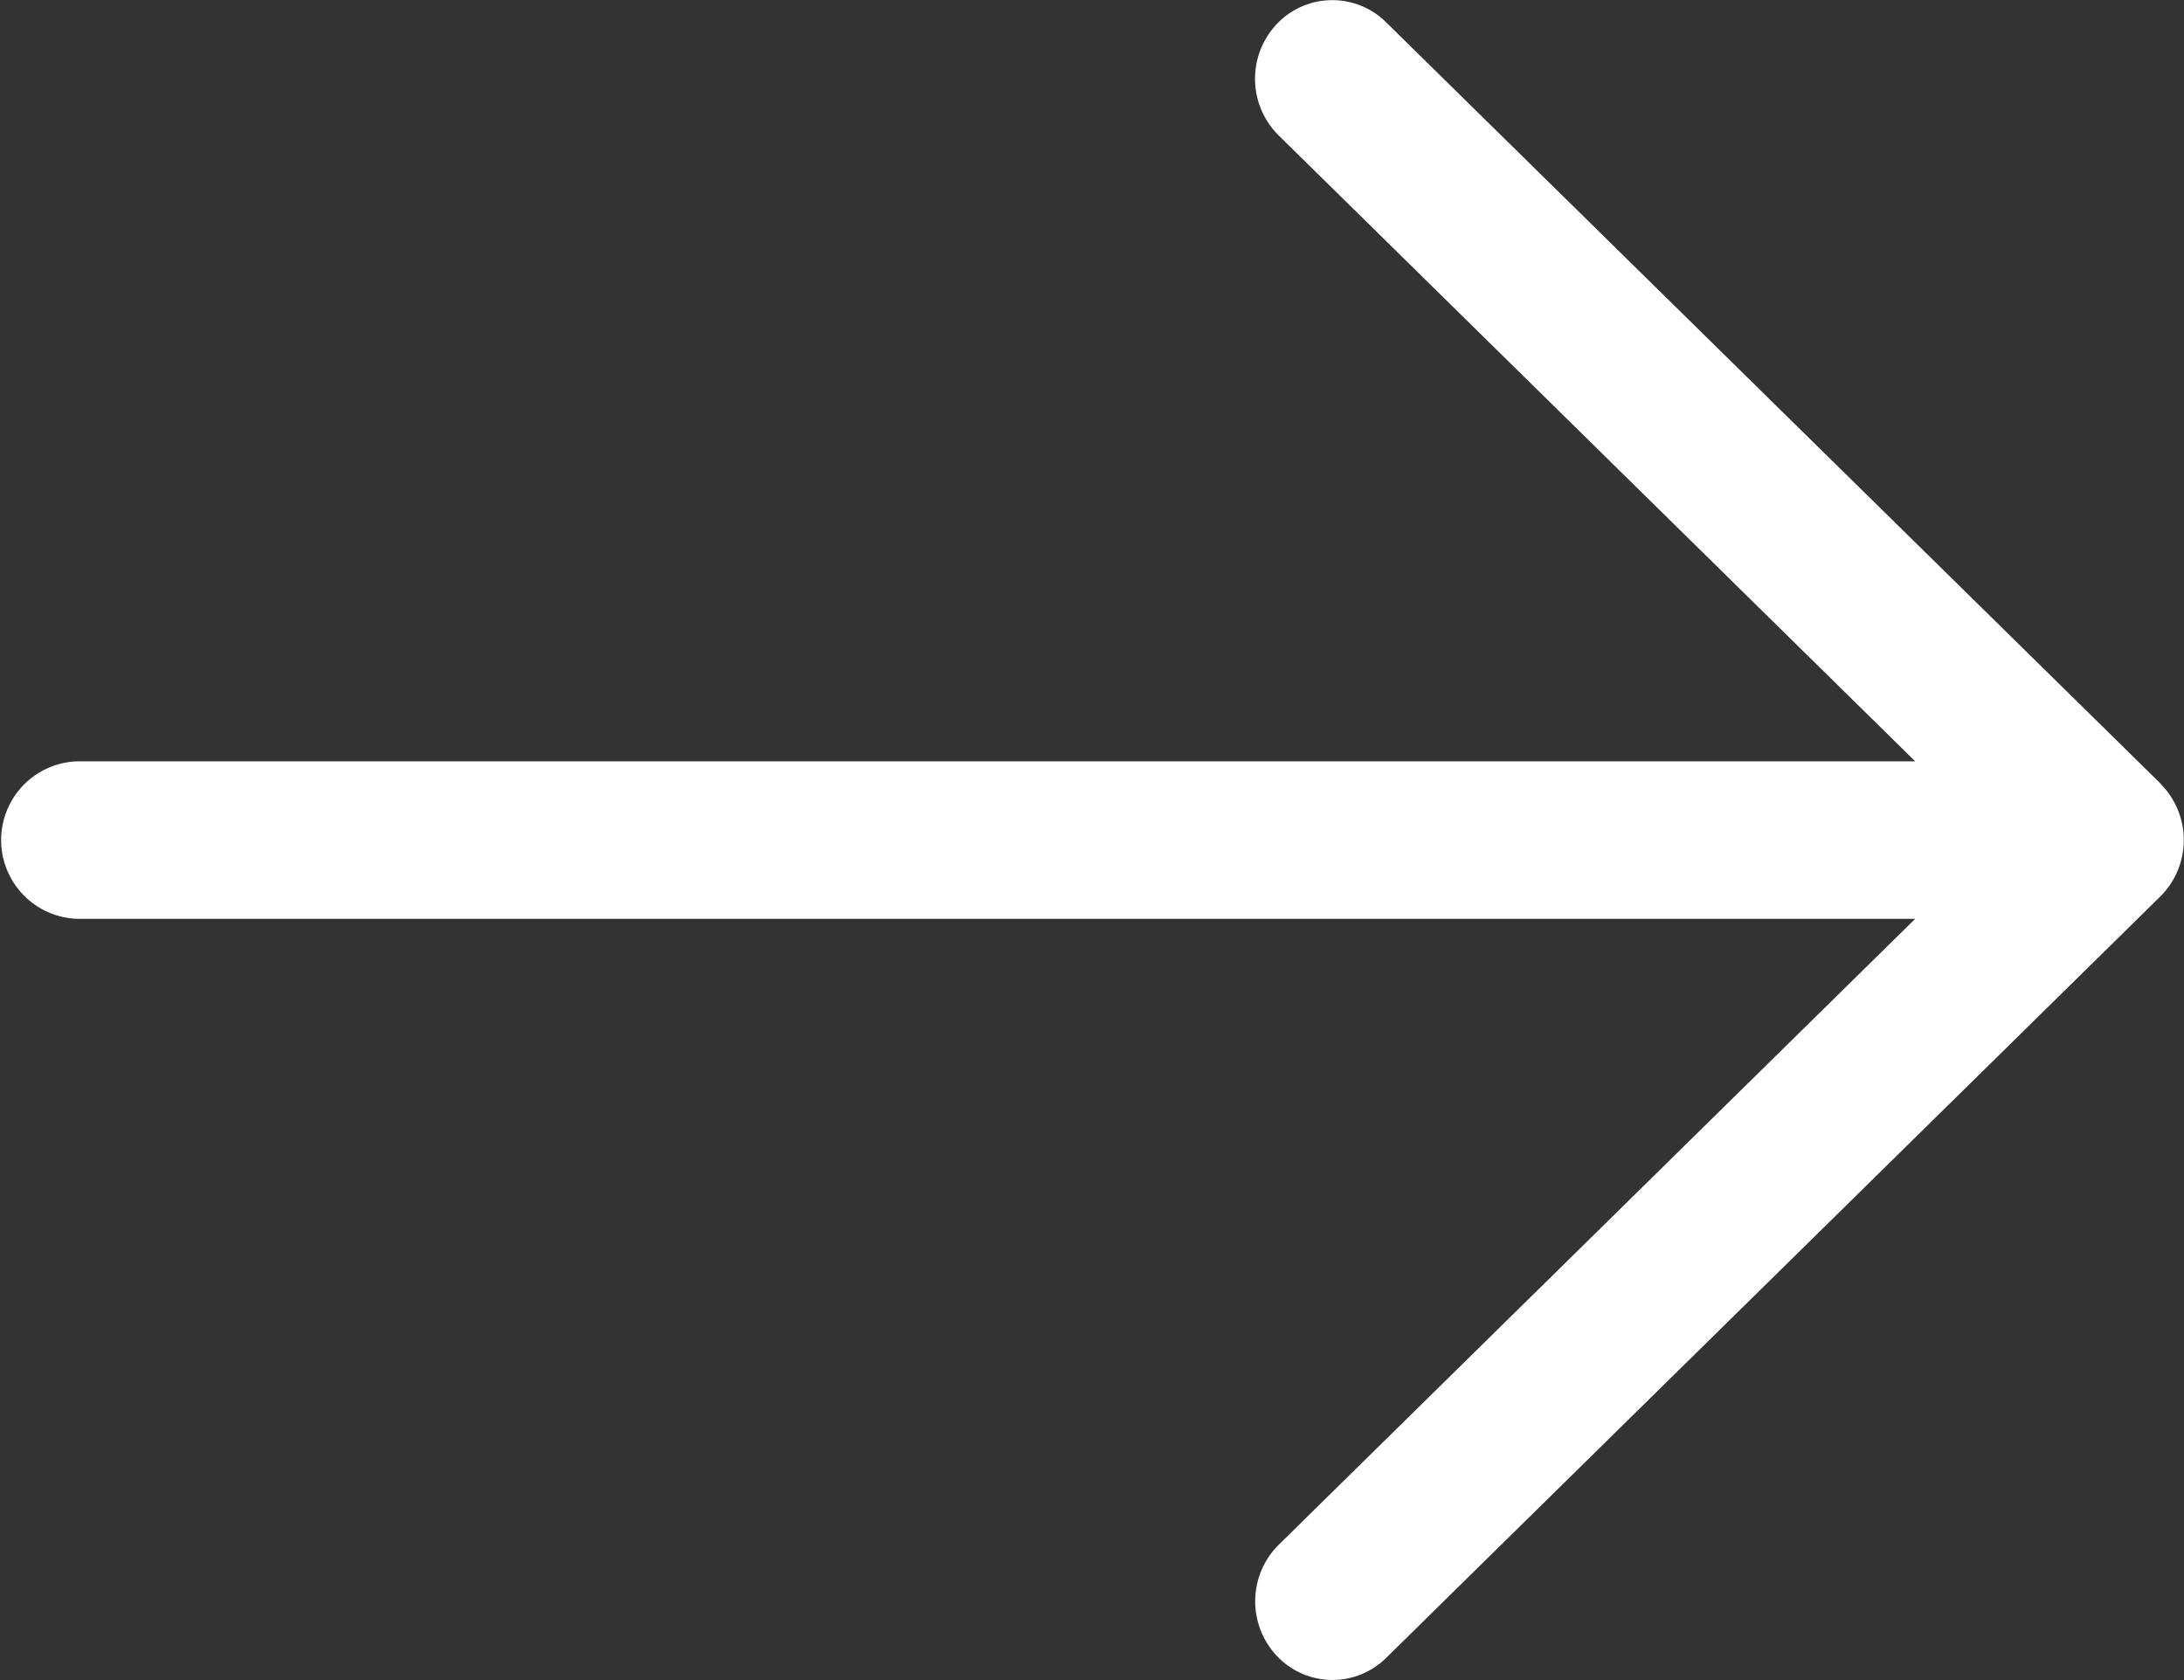 <svg id="IconsUI_Pfeil" data-name="IconsUI/Pfeil" xmlns="http://www.w3.org/2000/svg" width="26" height="20" viewBox="0 0 26 20">
  <rect x="0" y="0" width="26" height="20" fill="#333333" stroke="none"/>
  <path id="Fill_1" data-name="Fill 1" d="M25.719,9.326,16.5.264a.91.91,0,0,0-1.3.022.949.949,0,0,0,.022,1.326L22.8,9.063H.921a.938.938,0,0,0,0,1.875H22.8l-7.576,7.45a.949.949,0,0,0-.022,1.326.909.909,0,0,0,1.3.022l9.214-9.062a.948.948,0,0,0,0-1.348" fill="#fff"/>
</svg>
